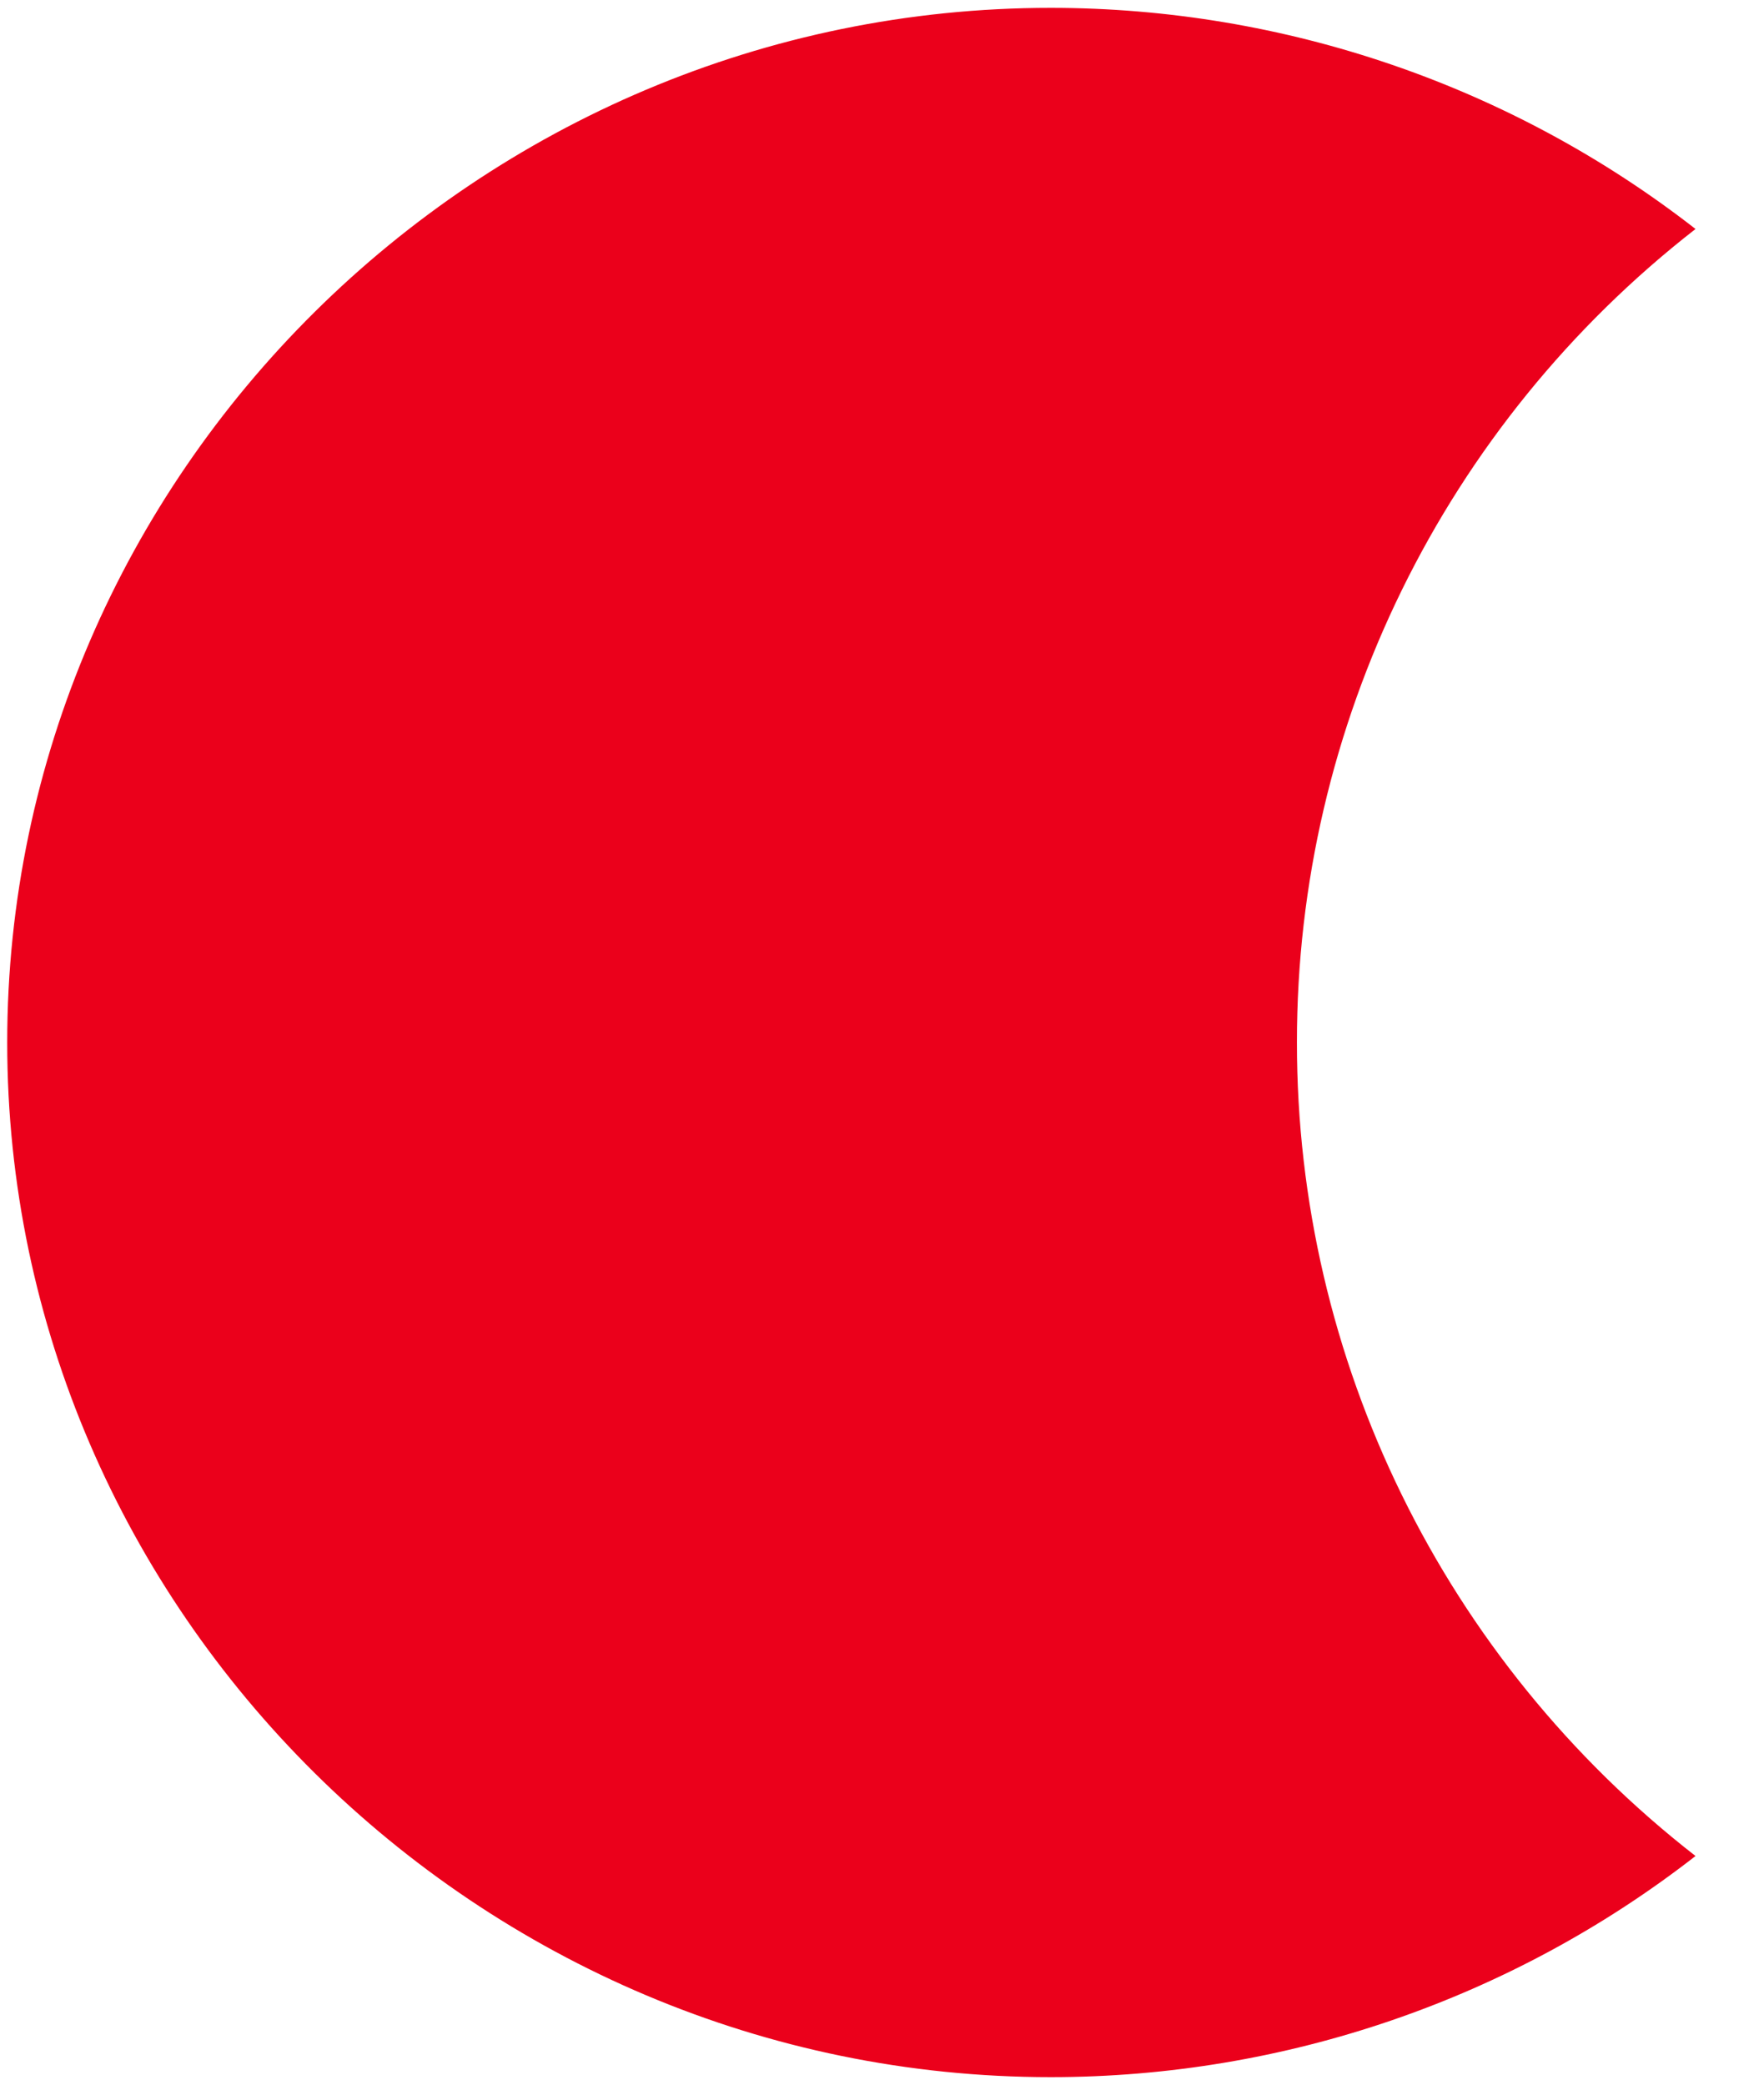 <svg width="22" height="26" viewBox="0 0 22 26" fill="none" xmlns="http://www.w3.org/2000/svg">
<path d="M16.175 13C16.172 9.044 18.008 5.299 21.146 2.856C18.854 1.07 16.02 0.098 13.104 0.098C5.965 0.098 0.09 5.923 0.09 13.002C0.09 20.081 5.965 25.906 13.104 25.906C16.02 25.906 18.854 24.934 21.146 23.148C18.006 20.704 16.171 16.958 16.175 13Z" fill="#EB001B"/>
</svg>
